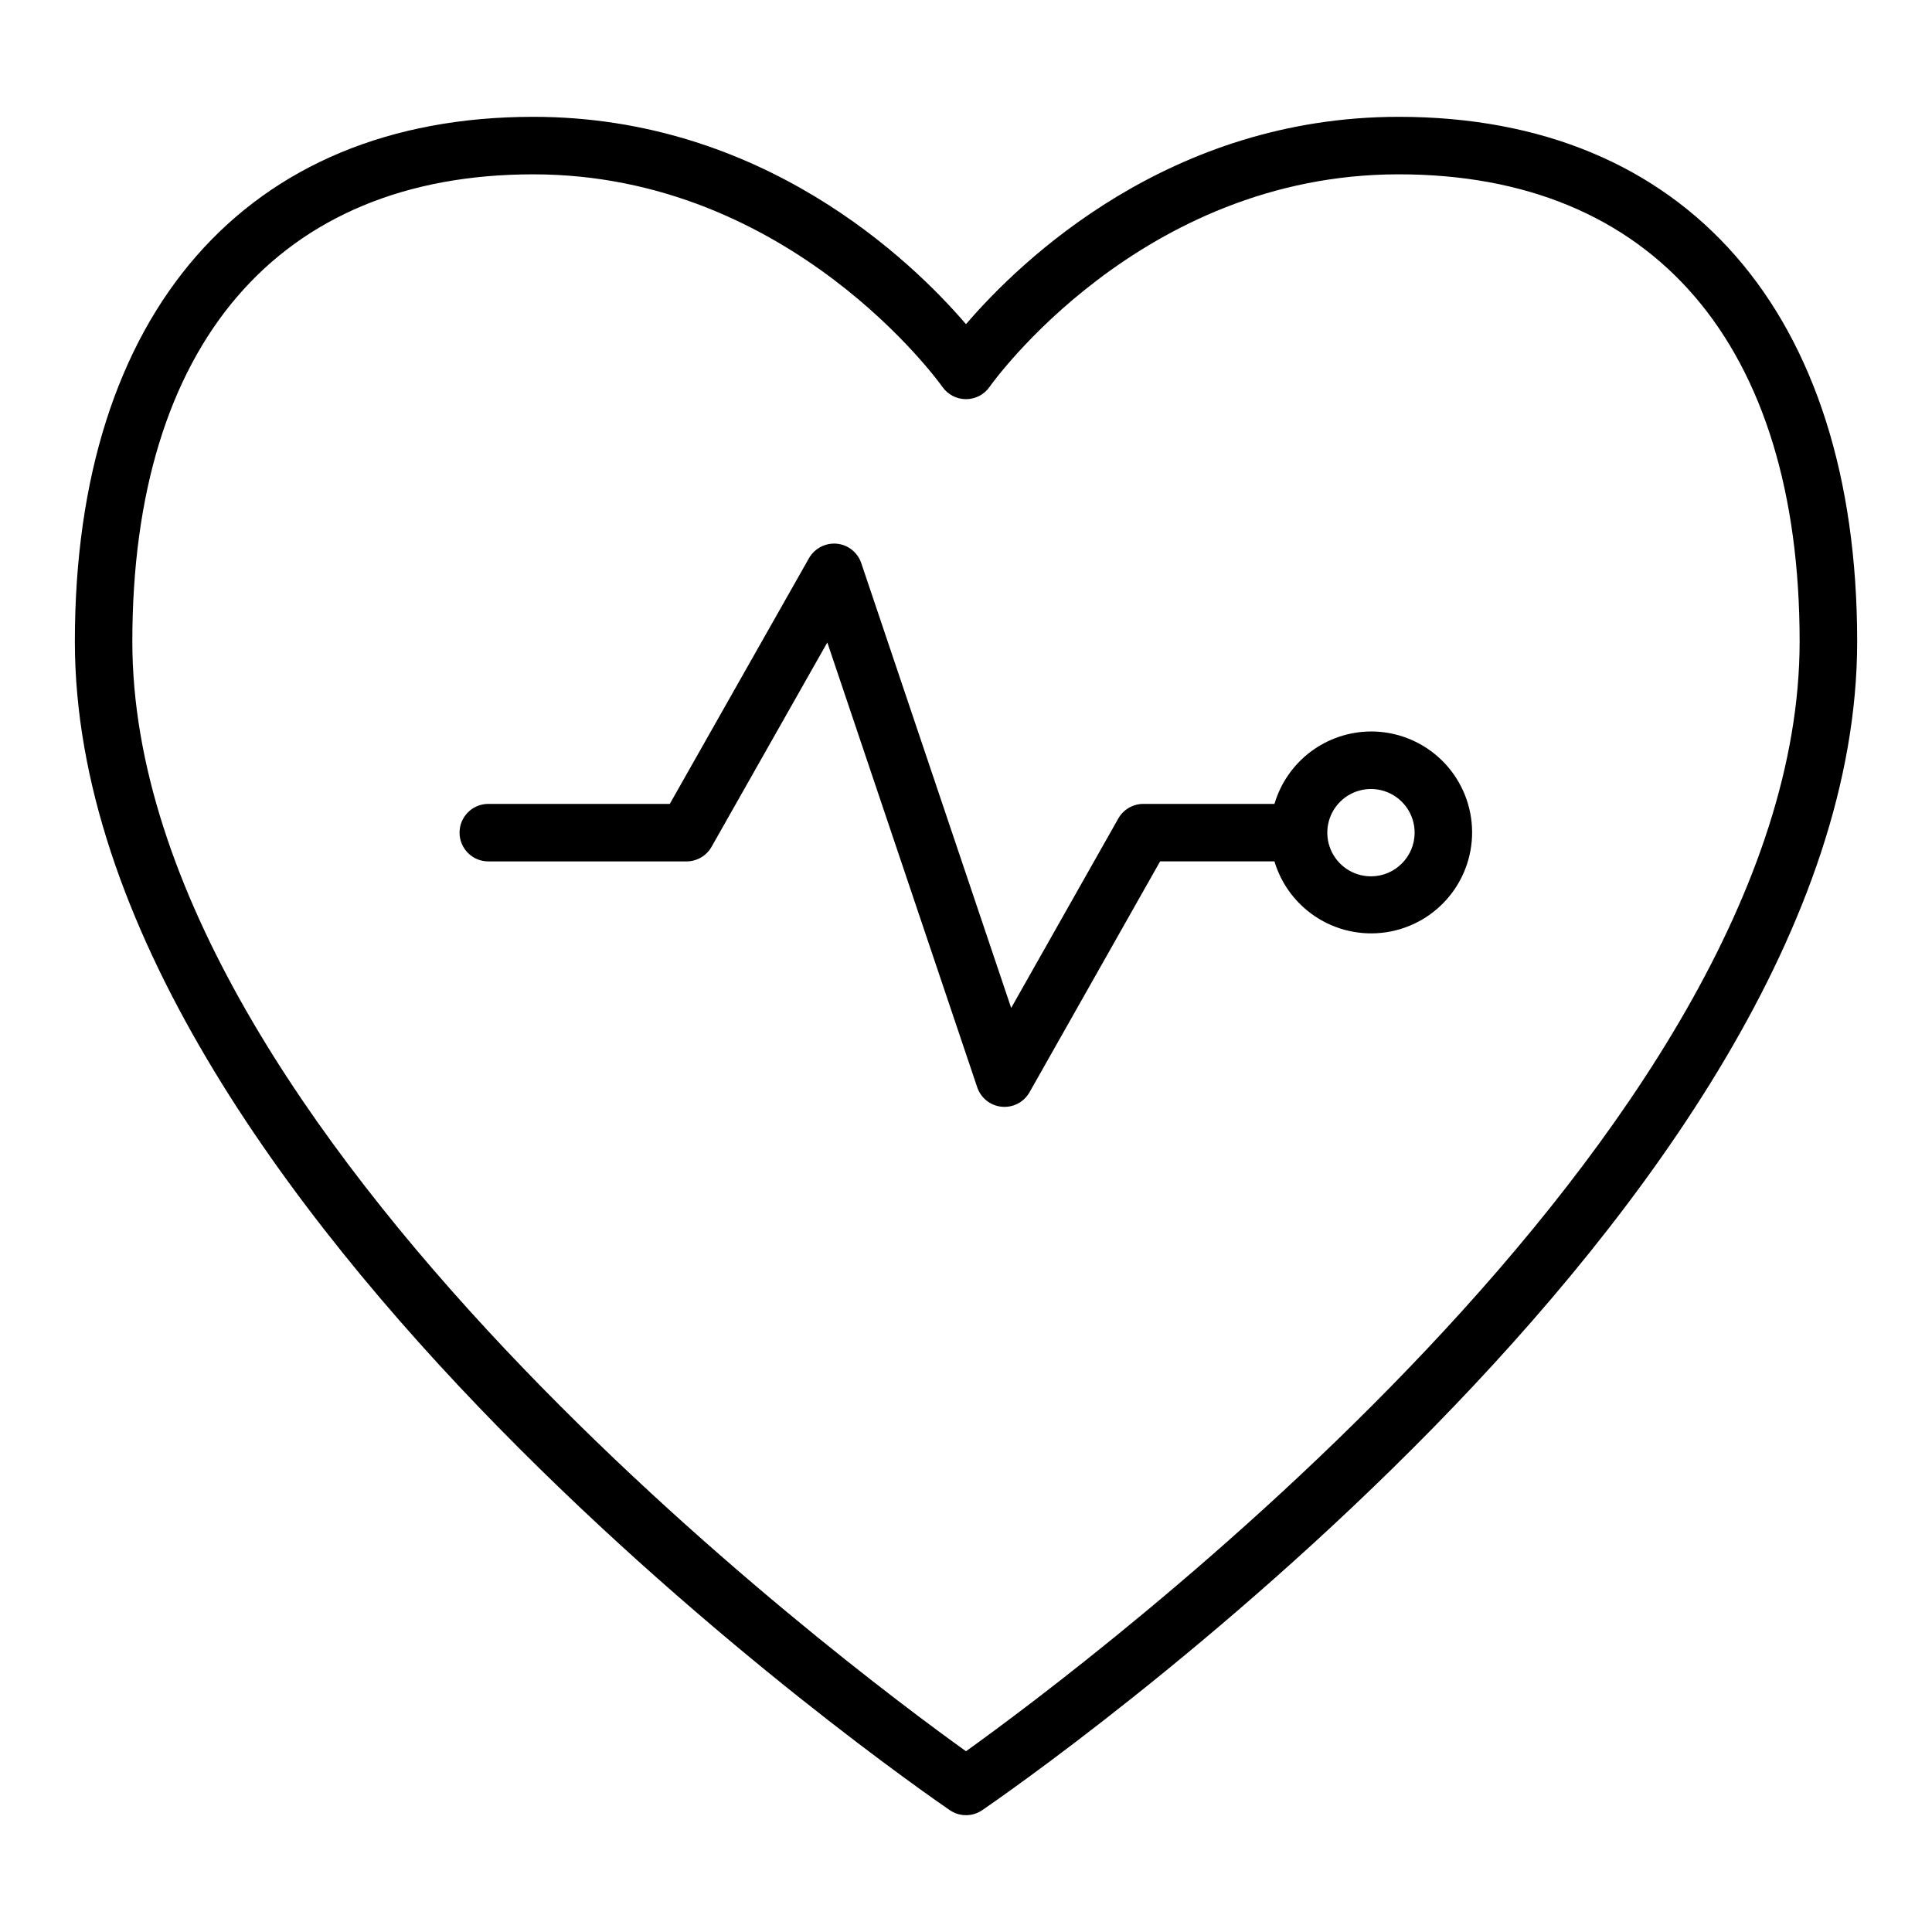 <?xml version="1.0" encoding="UTF-8"?>
<!-- Uploaded to: ICON Repo, www.svgrepo.com, Generator: ICON Repo Mixer Tools -->
<svg fill="#000000" width="800px" height="800px" version="1.1" viewBox="144 144 512 512" xmlns="http://www.w3.org/2000/svg">
 <path d="m514.68 174.96c-60.703 0-100.12 37.988-114.68 54.945-14.562-16.957-53.98-54.945-114.68-54.945-76.066 0-121.48 51.977-121.48 139.04 0 149.26 222.39 303.23 231.86 309.71h0.004c2.594 1.777 6.012 1.777 8.605 0 9.469-6.481 231.86-160.45 231.86-309.71 0-87.059-45.41-139.04-121.48-139.04zm-114.68 433.14c-31.207-22.371-220.93-163.82-220.93-294.1 0-78.676 38.723-123.8 106.24-123.8 68.328 0 108.04 55.758 108.43 56.324h0.004c1.426 2.039 3.762 3.258 6.254 3.258h0.012-0.004c2.496 0 4.832-1.223 6.254-3.273 0.395-0.562 39.84-56.312 108.42-56.312 67.516 0 106.24 45.125 106.24 123.8 0 130.28-189.72 271.73-220.92 294.1zm107.32-270.25c-5.762 0.02-11.359 1.898-15.969 5.356-4.606 3.457-7.977 8.312-9.605 13.836h-34.75c-2.746 0-5.281 1.477-6.633 3.867l-28.391 50.207-39.727-117.88c-0.961-2.848-3.504-4.867-6.496-5.152-2.988-0.262-5.856 1.234-7.356 3.832l-36.891 65.125h-48.02c-2.035-0.02-3.992 0.773-5.438 2.203-1.445 1.434-2.258 3.383-2.258 5.414 0 2.035 0.812 3.984 2.258 5.414 1.445 1.434 3.402 2.227 5.438 2.207h52.461c2.742-0.004 5.277-1.48 6.629-3.867l30.676-54.156 39.73 117.89c0.961 2.848 3.508 4.867 6.5 5.152 0.242 0.023 0.484 0.031 0.727 0.031 2.742 0 5.277-1.477 6.629-3.867l34.609-61.191h30.301v0.004c1.906 6.371 6.117 11.801 11.812 15.234 5.695 3.438 12.465 4.625 18.992 3.34 6.523-1.285 12.336-4.957 16.301-10.293 3.965-5.34 5.801-11.965 5.148-18.582s-3.746-12.758-8.68-17.219c-4.934-4.457-11.348-6.922-18-6.91zm0 38.387c-4.68 0-8.898-2.82-10.691-7.144-1.789-4.32-0.801-9.301 2.508-12.609 3.309-3.309 8.285-4.301 12.609-2.512 4.324 1.789 7.144 6.008 7.148 10.688-0.008 6.391-5.184 11.566-11.574 11.578z"/>
</svg>